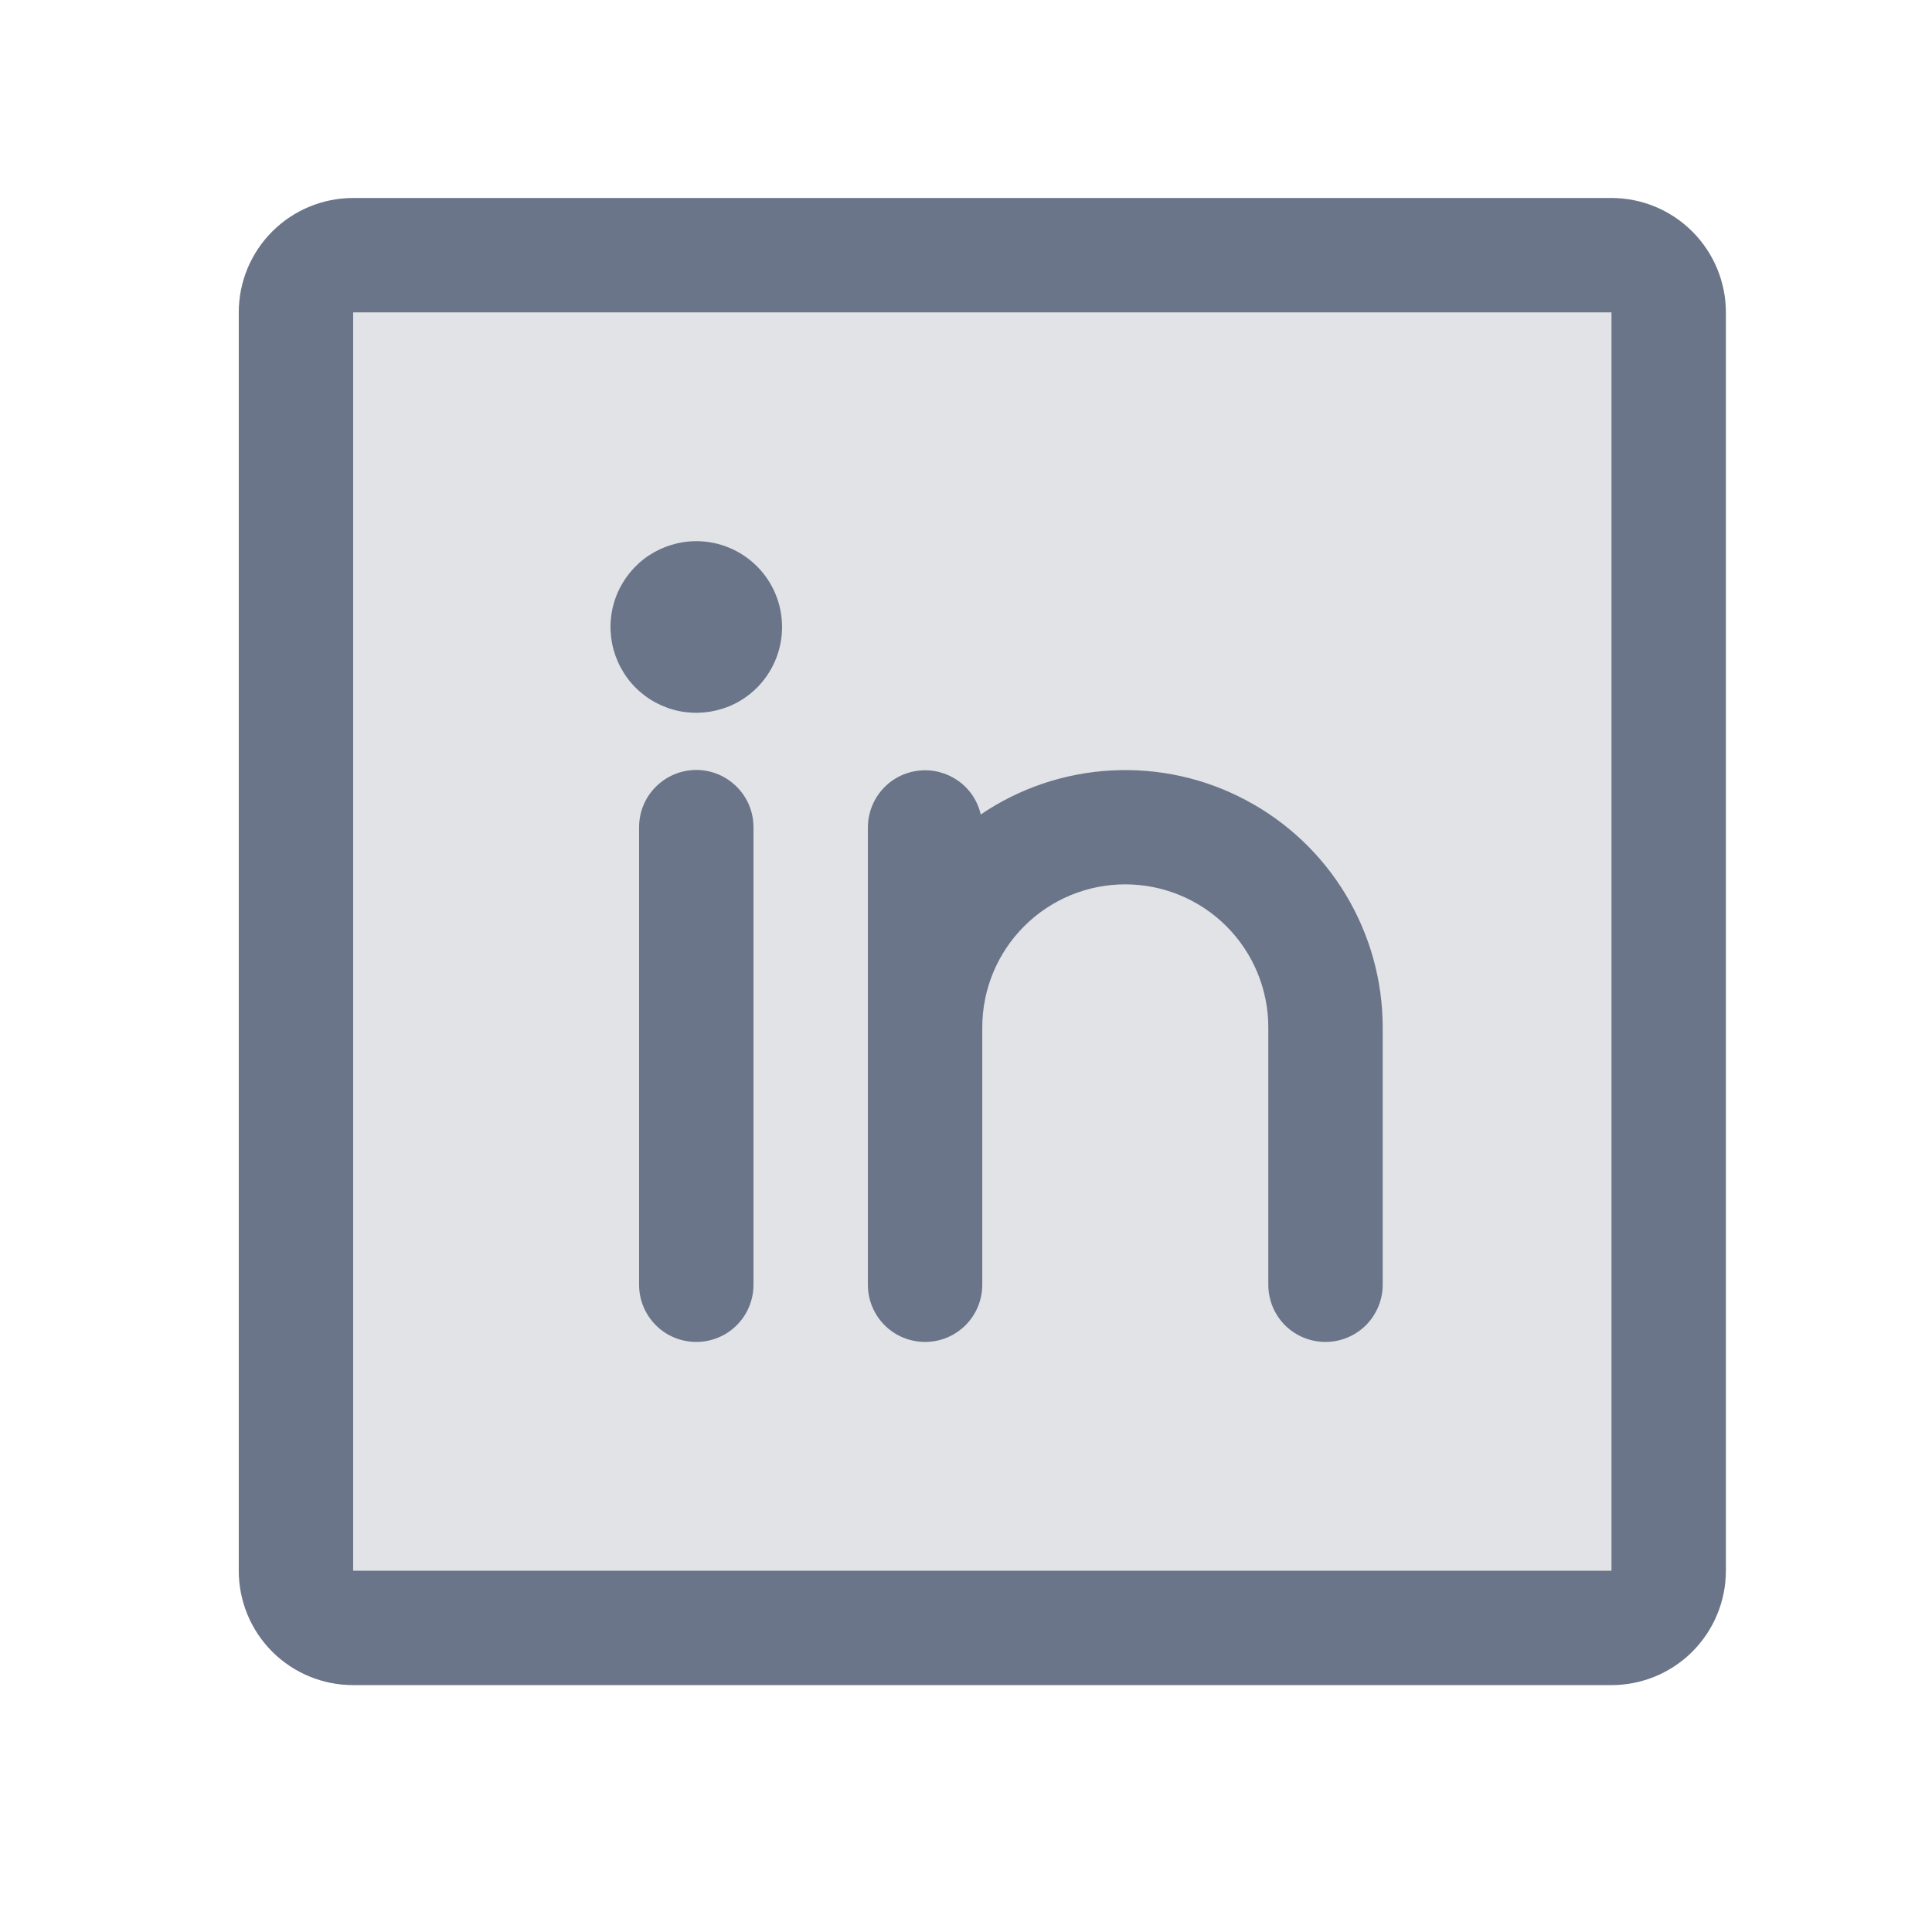 <svg width="19" height="19" viewBox="0 0 19 19" fill="none" xmlns="http://www.w3.org/2000/svg">
<path opacity="0.2" d="M16.41 3.072V15.447C16.41 15.596 16.351 15.739 16.245 15.845C16.14 15.95 15.997 16.01 15.848 16.01H3.473C3.323 16.01 3.18 15.95 3.075 15.845C2.969 15.739 2.91 15.596 2.91 15.447V3.072C2.91 2.923 2.969 2.78 3.075 2.675C3.18 2.569 3.323 2.51 3.473 2.51H15.848C15.997 2.51 16.14 2.569 16.245 2.675C16.351 2.78 16.41 2.923 16.41 3.072Z" fill="#6B7589"/>
<path d="M15.848 1.947H3.473C3.174 1.947 2.888 2.066 2.677 2.277C2.466 2.488 2.348 2.774 2.348 3.072V15.447C2.348 15.746 2.466 16.032 2.677 16.243C2.888 16.454 3.174 16.572 3.473 16.572H15.848C16.146 16.572 16.432 16.454 16.643 16.243C16.854 16.032 16.973 15.746 16.973 15.447V3.072C16.973 2.774 16.854 2.488 16.643 2.277C16.432 2.066 16.146 1.947 15.848 1.947ZM15.848 15.447H3.473V3.072H15.848V15.447ZM7.41 8.135V12.635C7.41 12.784 7.351 12.927 7.245 13.033C7.14 13.138 6.997 13.197 6.848 13.197C6.698 13.197 6.555 13.138 6.45 13.033C6.344 12.927 6.285 12.784 6.285 12.635V8.135C6.285 7.986 6.344 7.842 6.45 7.737C6.555 7.632 6.698 7.572 6.848 7.572C6.997 7.572 7.14 7.632 7.245 7.737C7.351 7.842 7.41 7.986 7.41 8.135ZM13.598 10.104V12.635C13.598 12.784 13.538 12.927 13.433 13.033C13.327 13.138 13.184 13.197 13.035 13.197C12.886 13.197 12.743 13.138 12.637 13.033C12.532 12.927 12.473 12.784 12.473 12.635V10.104C12.473 9.731 12.325 9.373 12.061 9.109C11.797 8.845 11.439 8.697 11.066 8.697C10.693 8.697 10.336 8.845 10.072 9.109C9.808 9.373 9.66 9.731 9.66 10.104V12.635C9.66 12.784 9.601 12.927 9.495 13.033C9.39 13.138 9.247 13.197 9.098 13.197C8.948 13.197 8.805 13.138 8.7 13.033C8.594 12.927 8.535 12.784 8.535 12.635V8.135C8.536 7.997 8.587 7.864 8.679 7.762C8.771 7.659 8.898 7.594 9.035 7.579C9.172 7.563 9.309 7.599 9.422 7.678C9.535 7.757 9.614 7.875 9.645 8.01C10.026 7.751 10.47 7.602 10.929 7.577C11.388 7.552 11.845 7.652 12.251 7.868C12.658 8.083 12.998 8.405 13.235 8.799C13.472 9.193 13.598 9.644 13.598 10.104ZM7.691 6.166C7.691 6.333 7.642 6.496 7.549 6.635C7.457 6.774 7.325 6.882 7.171 6.946C7.016 7.009 6.847 7.026 6.683 6.994C6.519 6.961 6.369 6.881 6.251 6.763C6.133 6.645 6.053 6.494 6.02 6.331C5.988 6.167 6.004 5.997 6.068 5.843C6.132 5.689 6.24 5.557 6.379 5.464C6.518 5.372 6.681 5.322 6.848 5.322C7.071 5.322 7.286 5.411 7.444 5.569C7.603 5.728 7.691 5.942 7.691 6.166Z" fill="#6B7589"/>
</svg>
